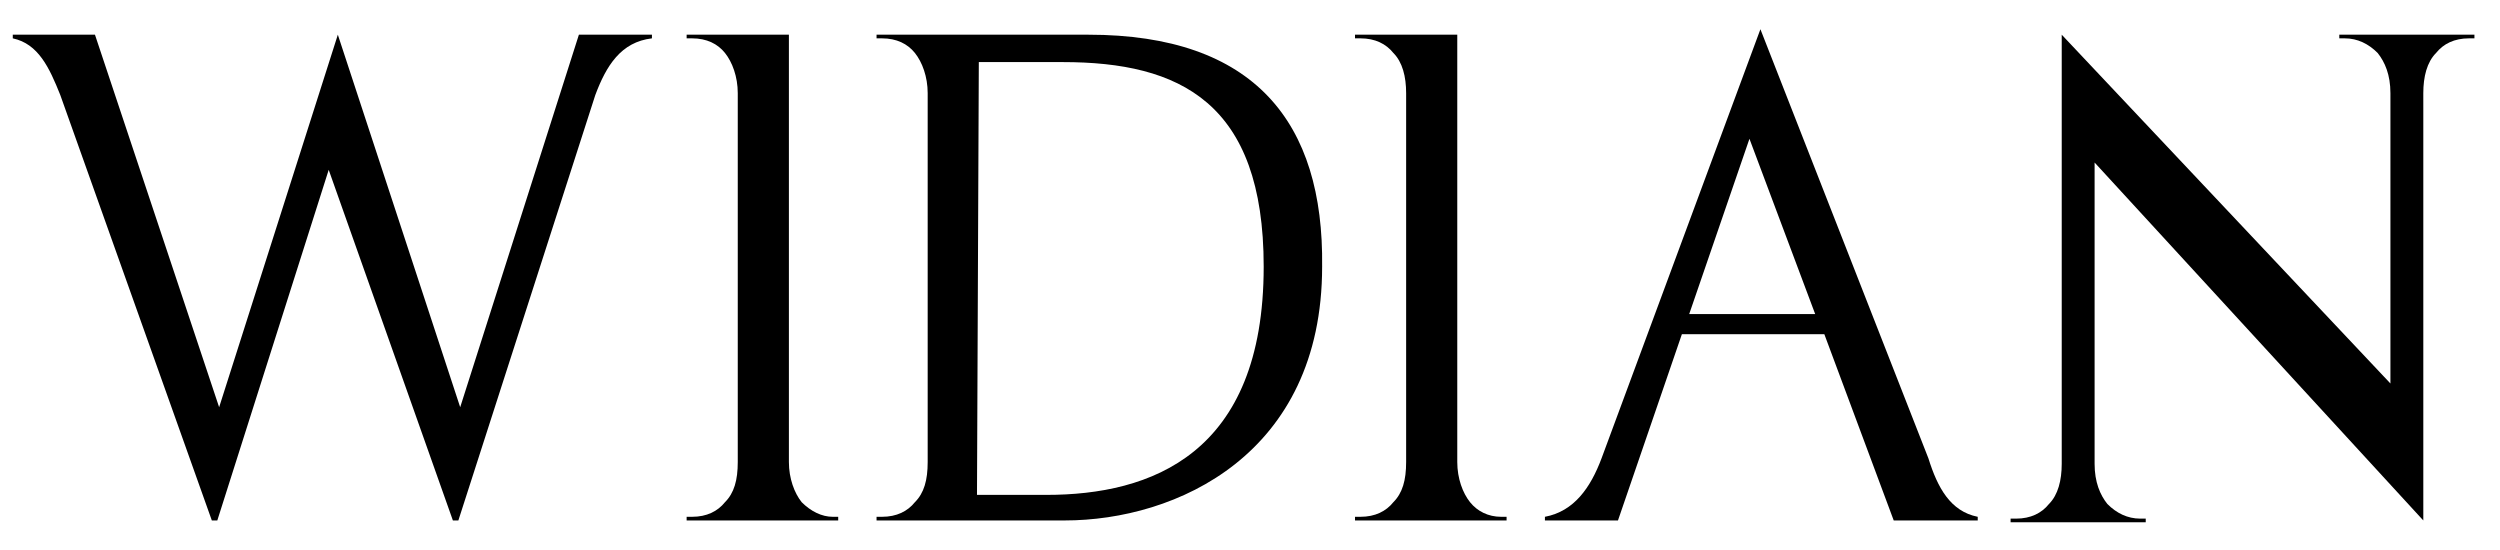 <?xml version="1.0" encoding="utf-8"?>
<!-- Generator: Adobe Illustrator 22.1.0, SVG Export Plug-In . SVG Version: 6.00 Build 0)  -->
<svg version="1.1" id="Ebene_1" xmlns="http://www.w3.org/2000/svg" xmlns:xlink="http://www.w3.org/1999/xlink" x="0px" y="0px"
	 viewBox="0 0 136.9 30.1" style="enable-background:new 0 0 136.9 30.1;" xml:space="preserve">
<title>wernerfrick_logo_footer</title>
<g>
	<path d="M18,9.3l6.8,19.2h0.3l7.5-23.3c0.6-1.6,1.4-2.9,3.1-3.1V1.9h-4l-6.5,20.4L18.5,1.9L12,22.3L5.2,1.9H0.7v0.2
		c1.4,0.3,2,1.6,2.6,3.1l8.3,23.3h0.3L18,9.3z"/>
	<path d="M57.3,27.1h-3.8l0.1-23.7h4.6c6.4,0,11,2.2,11,11.2C69.2,24.9,63,27.1,57.3,27.1 M59.6,1.9H48v0.2h0.3
		c0.8,0,1.4,0.3,1.8,0.8c0.4,0.5,0.7,1.3,0.7,2.2v19.5l0,0v0.7c0,1-0.2,1.7-0.7,2.2c-0.4,0.5-1,0.8-1.8,0.8H48v0.2h10.3
		c6.1,0,14.1-3.6,14.1-13.9C72.5,6.7,68.7,1.9,59.6,1.9"/>
	<path d="M43.9,27.5c-0.4-0.5-0.7-1.3-0.7-2.2l0-0.7v0V1.9h-5.6v0.2h0.3c0.8,0,1.4,0.3,1.8,0.8c0.4,0.5,0.7,1.3,0.7,2.2v19.5h0v0.7
		c0,1-0.2,1.7-0.7,2.2c-0.4,0.5-1,0.8-1.8,0.8h-0.3v0.2h8.3v-0.2h-0.3C45,28.3,44.4,28,43.9,27.5"/>
	<path d="M80.5,27.5c-0.4-0.5-0.7-1.3-0.7-2.2l0-0.7v0V1.9h-5.6v0.2h0.3c0.8,0,1.4,0.3,1.8,0.8C76.8,3.4,77,4.2,77,5.1v19.5h0v0.7
		c0,1-0.2,1.7-0.7,2.2c-0.4,0.5-1,0.8-1.8,0.8h-0.3v0.2h8.3v-0.2h-0.3C81.5,28.3,80.9,28,80.5,27.5"/>
	<path d="M112.9,1.9v22.8h0v0.7c0,0.9-0.2,1.7-0.7,2.2c-0.4,0.5-1,0.8-1.8,0.8h-0.3v0.2h7.4v-0.2h-0.3c-0.7,0-1.3-0.3-1.8-0.8
		c-0.4-0.5-0.7-1.2-0.7-2.2l0-0.7v0l0-15.8l18,19.6l0-22.6h0V5.1c0-0.9,0.2-1.7,0.7-2.2c0.4-0.5,1-0.8,1.8-0.8h0.3V1.9h-7.4v0.2h0.3
		c0.7,0,1.3,0.3,1.8,0.8c0.4,0.5,0.7,1.2,0.7,2.2l0,0.7v0l0,15.2L112.9,1.9"/>
	<path d="M92.5,17.2l3.3-9.6l3.6,9.6L92.5,17.2z M105.6,25.1L96.4,1.6l-8.7,23.5c-0.6,1.6-1.5,2.9-3.1,3.2v0.2h4l3.5-10.2h7.8
		l3.8,10.2h4.6v-0.2C106.8,28,106.1,26.7,105.6,25.1"/>
</g>
</svg>

